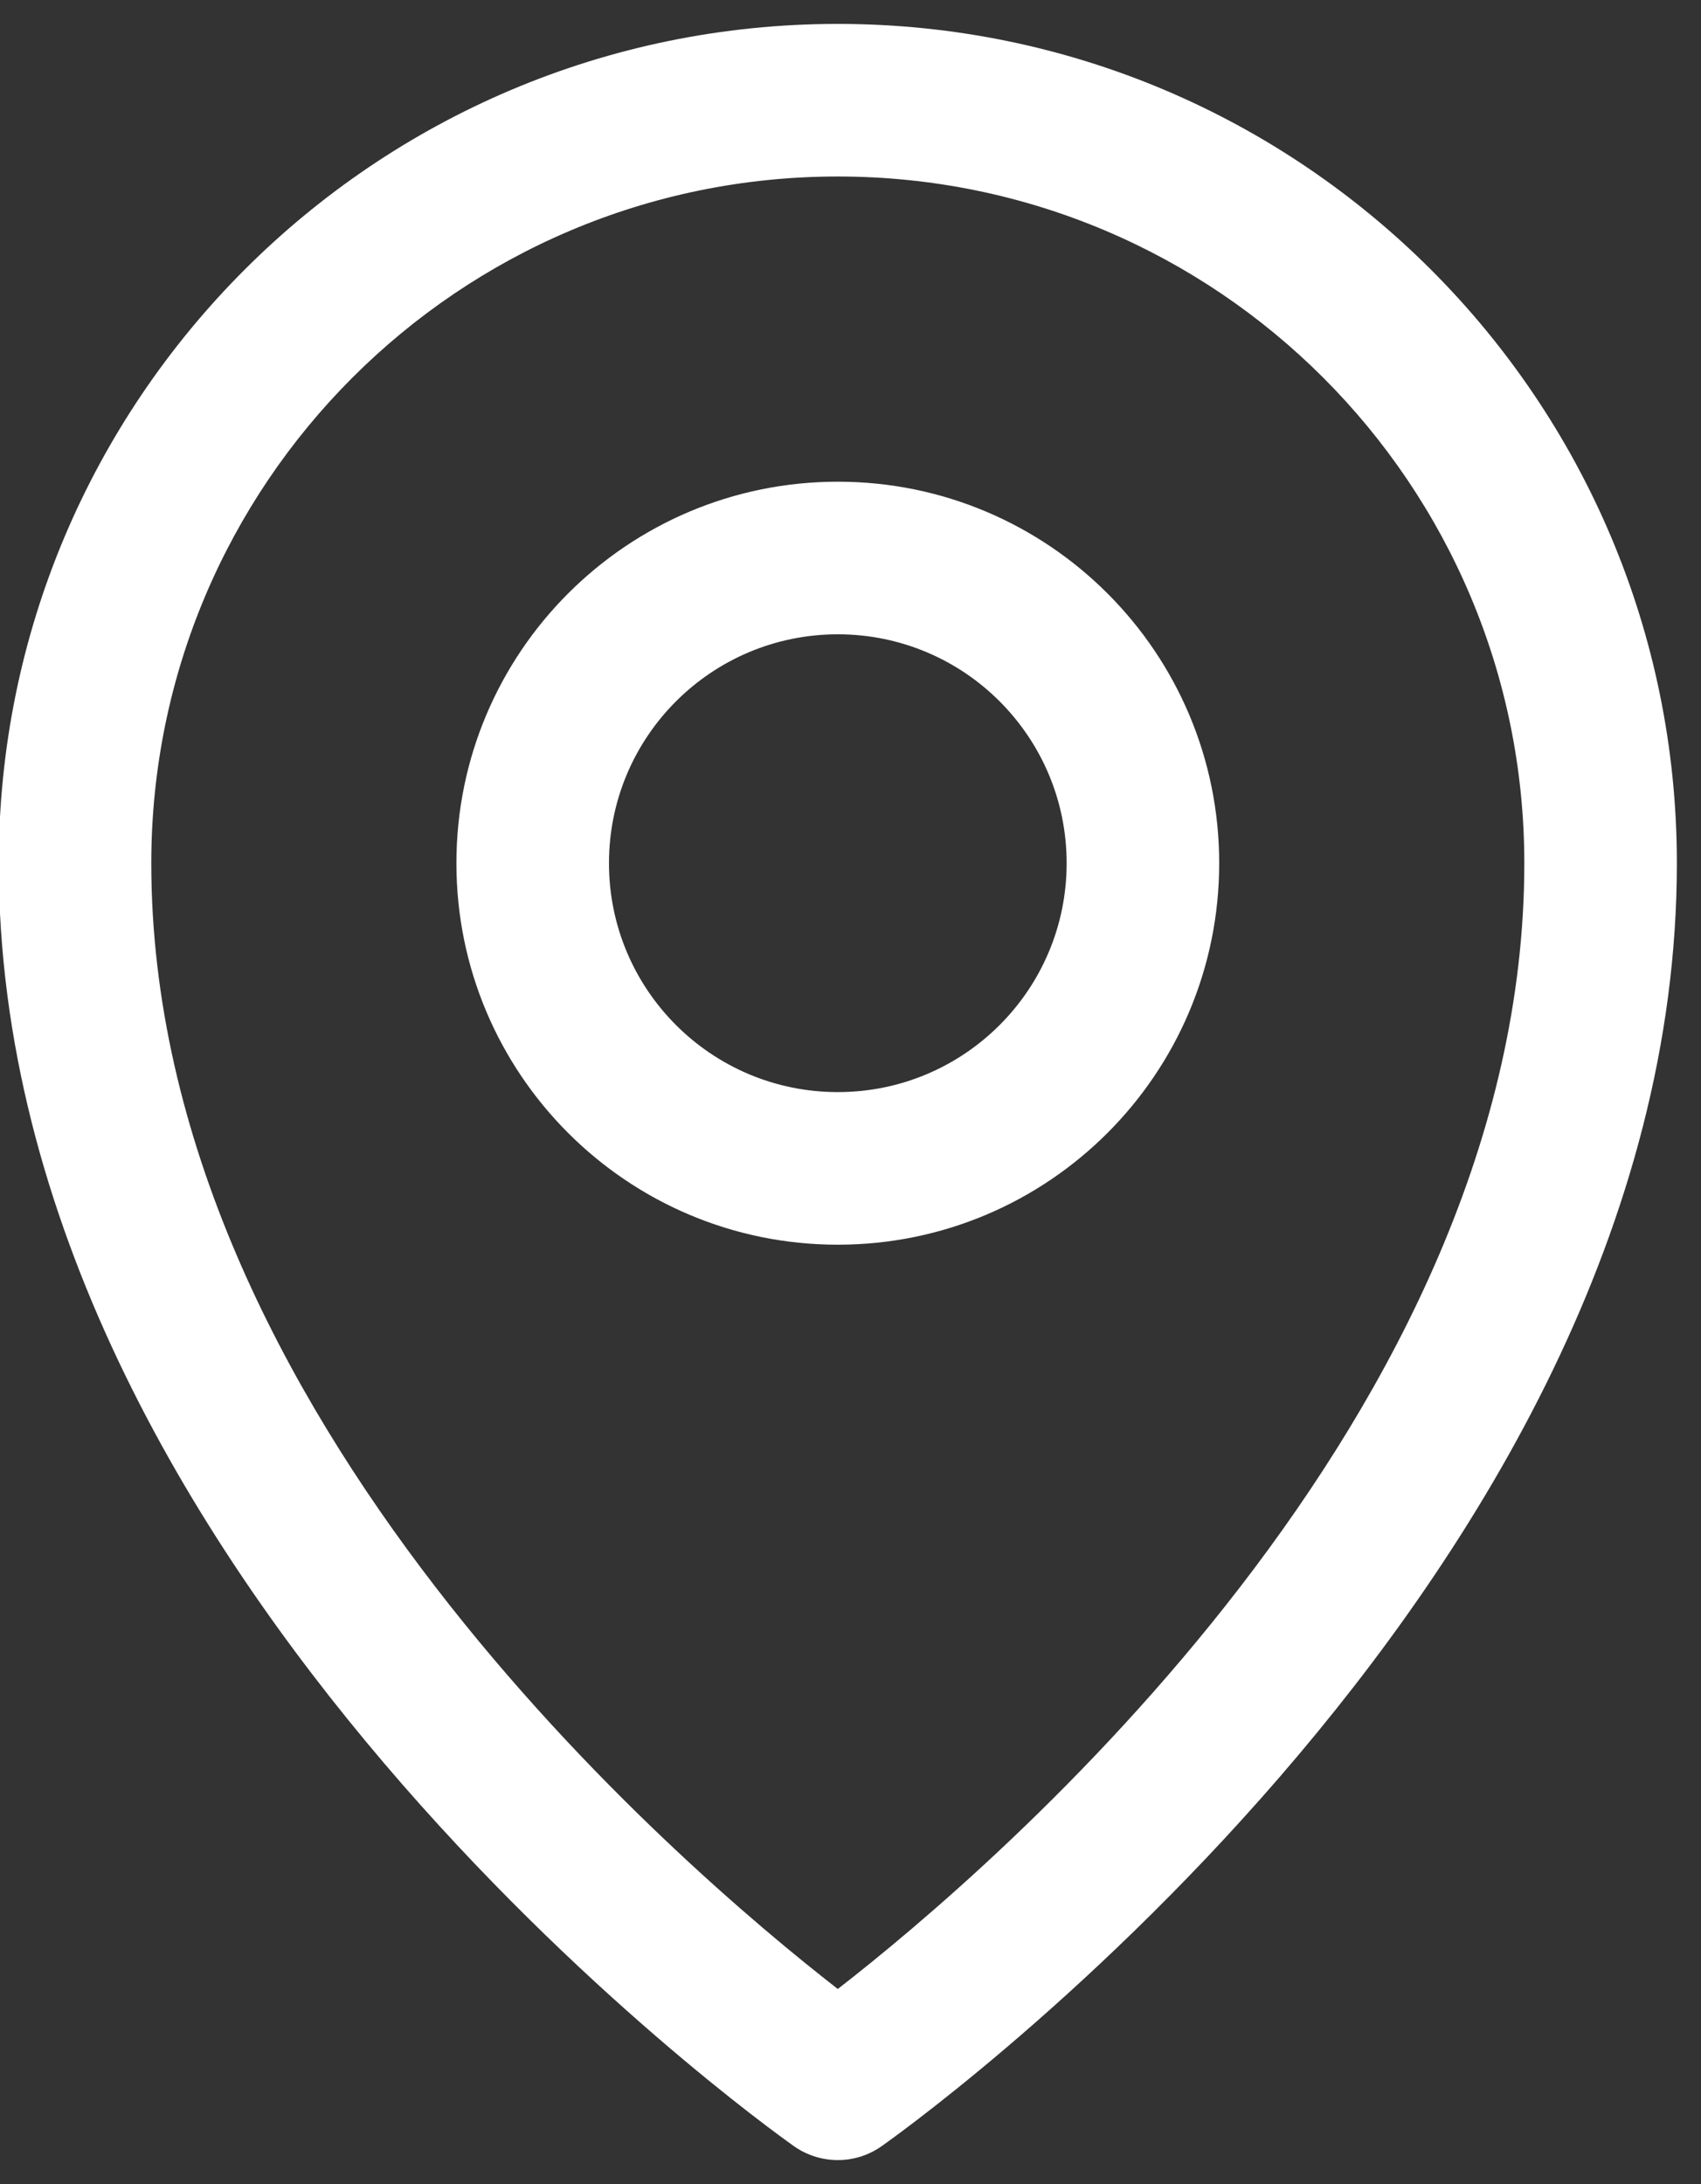 <?xml version="1.0" encoding="UTF-8"?>
<!DOCTYPE svg PUBLIC "-//W3C//DTD SVG 1.1//EN" "http://www.w3.org/Graphics/SVG/1.1/DTD/svg11.dtd">
<!-- Creator: CorelDRAW 2019 (64-Bit) -->
<svg xmlns="http://www.w3.org/2000/svg" xml:space="preserve" width="23.636mm" height="30.339mm" version="1.1" style="shape-rendering:geometricPrecision; text-rendering:geometricPrecision; image-rendering:optimizeQuality; fill-rule:evenodd; clip-rule:evenodd"
viewBox="0 0 2363.6 3033.88"
 xmlns:xlink="http://www.w3.org/1999/xlink"
 xmlns:xodm="http://www.corel.com/coreldraw/odm/2003">
 <rect x="0" y="0" width="2363.6" height="3033.88" fill="#333333" stroke="none"/>
 <defs>
  <style type="text/css">
   <![CDATA[
    .fil0 {fill:white;fill-rule:nonzero}
   ]]>
  </style>
 </defs>
 <g id="Layer_x0020_1">
  <path class="fil0" d="M1482.14 1199.11c0,-87.81 -35.59,-167.31 -93.13,-224.85 -57.53,-57.54 -137.03,-93.12 -224.85,-93.12 -87.81,0 -167.31,35.58 -224.85,93.12 -57.54,57.54 -93.12,137.04 -93.12,224.85 0,87.82 35.58,167.32 93.12,224.85 57.54,57.54 137.04,93.13 224.85,93.13 87.82,0 167.32,-35.59 224.85,-93.13 57.54,-57.53 93.13,-137.03 93.13,-224.85zm56.75 -374.73c95.91,95.91 155.23,228.4 155.23,374.73 0,146.34 -59.32,278.83 -155.23,374.73 -95.9,95.91 -228.4,155.23 -374.73,155.23 -146.33,0 -278.82,-59.32 -374.73,-155.23 -95.91,-95.9 -155.23,-228.39 -155.23,-374.73 0,-146.33 59.32,-278.82 155.23,-374.73 95.91,-95.91 228.4,-155.23 374.73,-155.23 146.33,0 278.83,59.32 374.73,155.23zm791.19 374.73c0,1008.9 -1101.47,1779.75 -1104.64,1781.99 -38.19,27.18 -88.26,25.35 -124.03,-1.04 -43.23,-30.64 -1103.16,-791.19 -1103.16,-1780.95 0,-321.9 130.53,-613.38 341.53,-824.38 211.01,-211 502.48,-341.53 824.38,-341.53 321.9,0 613.38,130.53 824.38,341.53 211.01,211 341.54,502.48 341.54,824.38zm-1165.92 1563.9c219.41,-170.42 953.93,-798.08 953.93,-1563.9 0,-263.38 -106.79,-501.86 -279.43,-674.5 -172.63,-172.63 -411.12,-279.43 -674.5,-279.43 -263.38,0 -501.86,106.8 -674.5,279.43 -172.63,172.64 -279.43,411.12 -279.43,674.5 0,765.82 734.53,1393.48 953.93,1563.9z"/>
 </g>
</svg>
